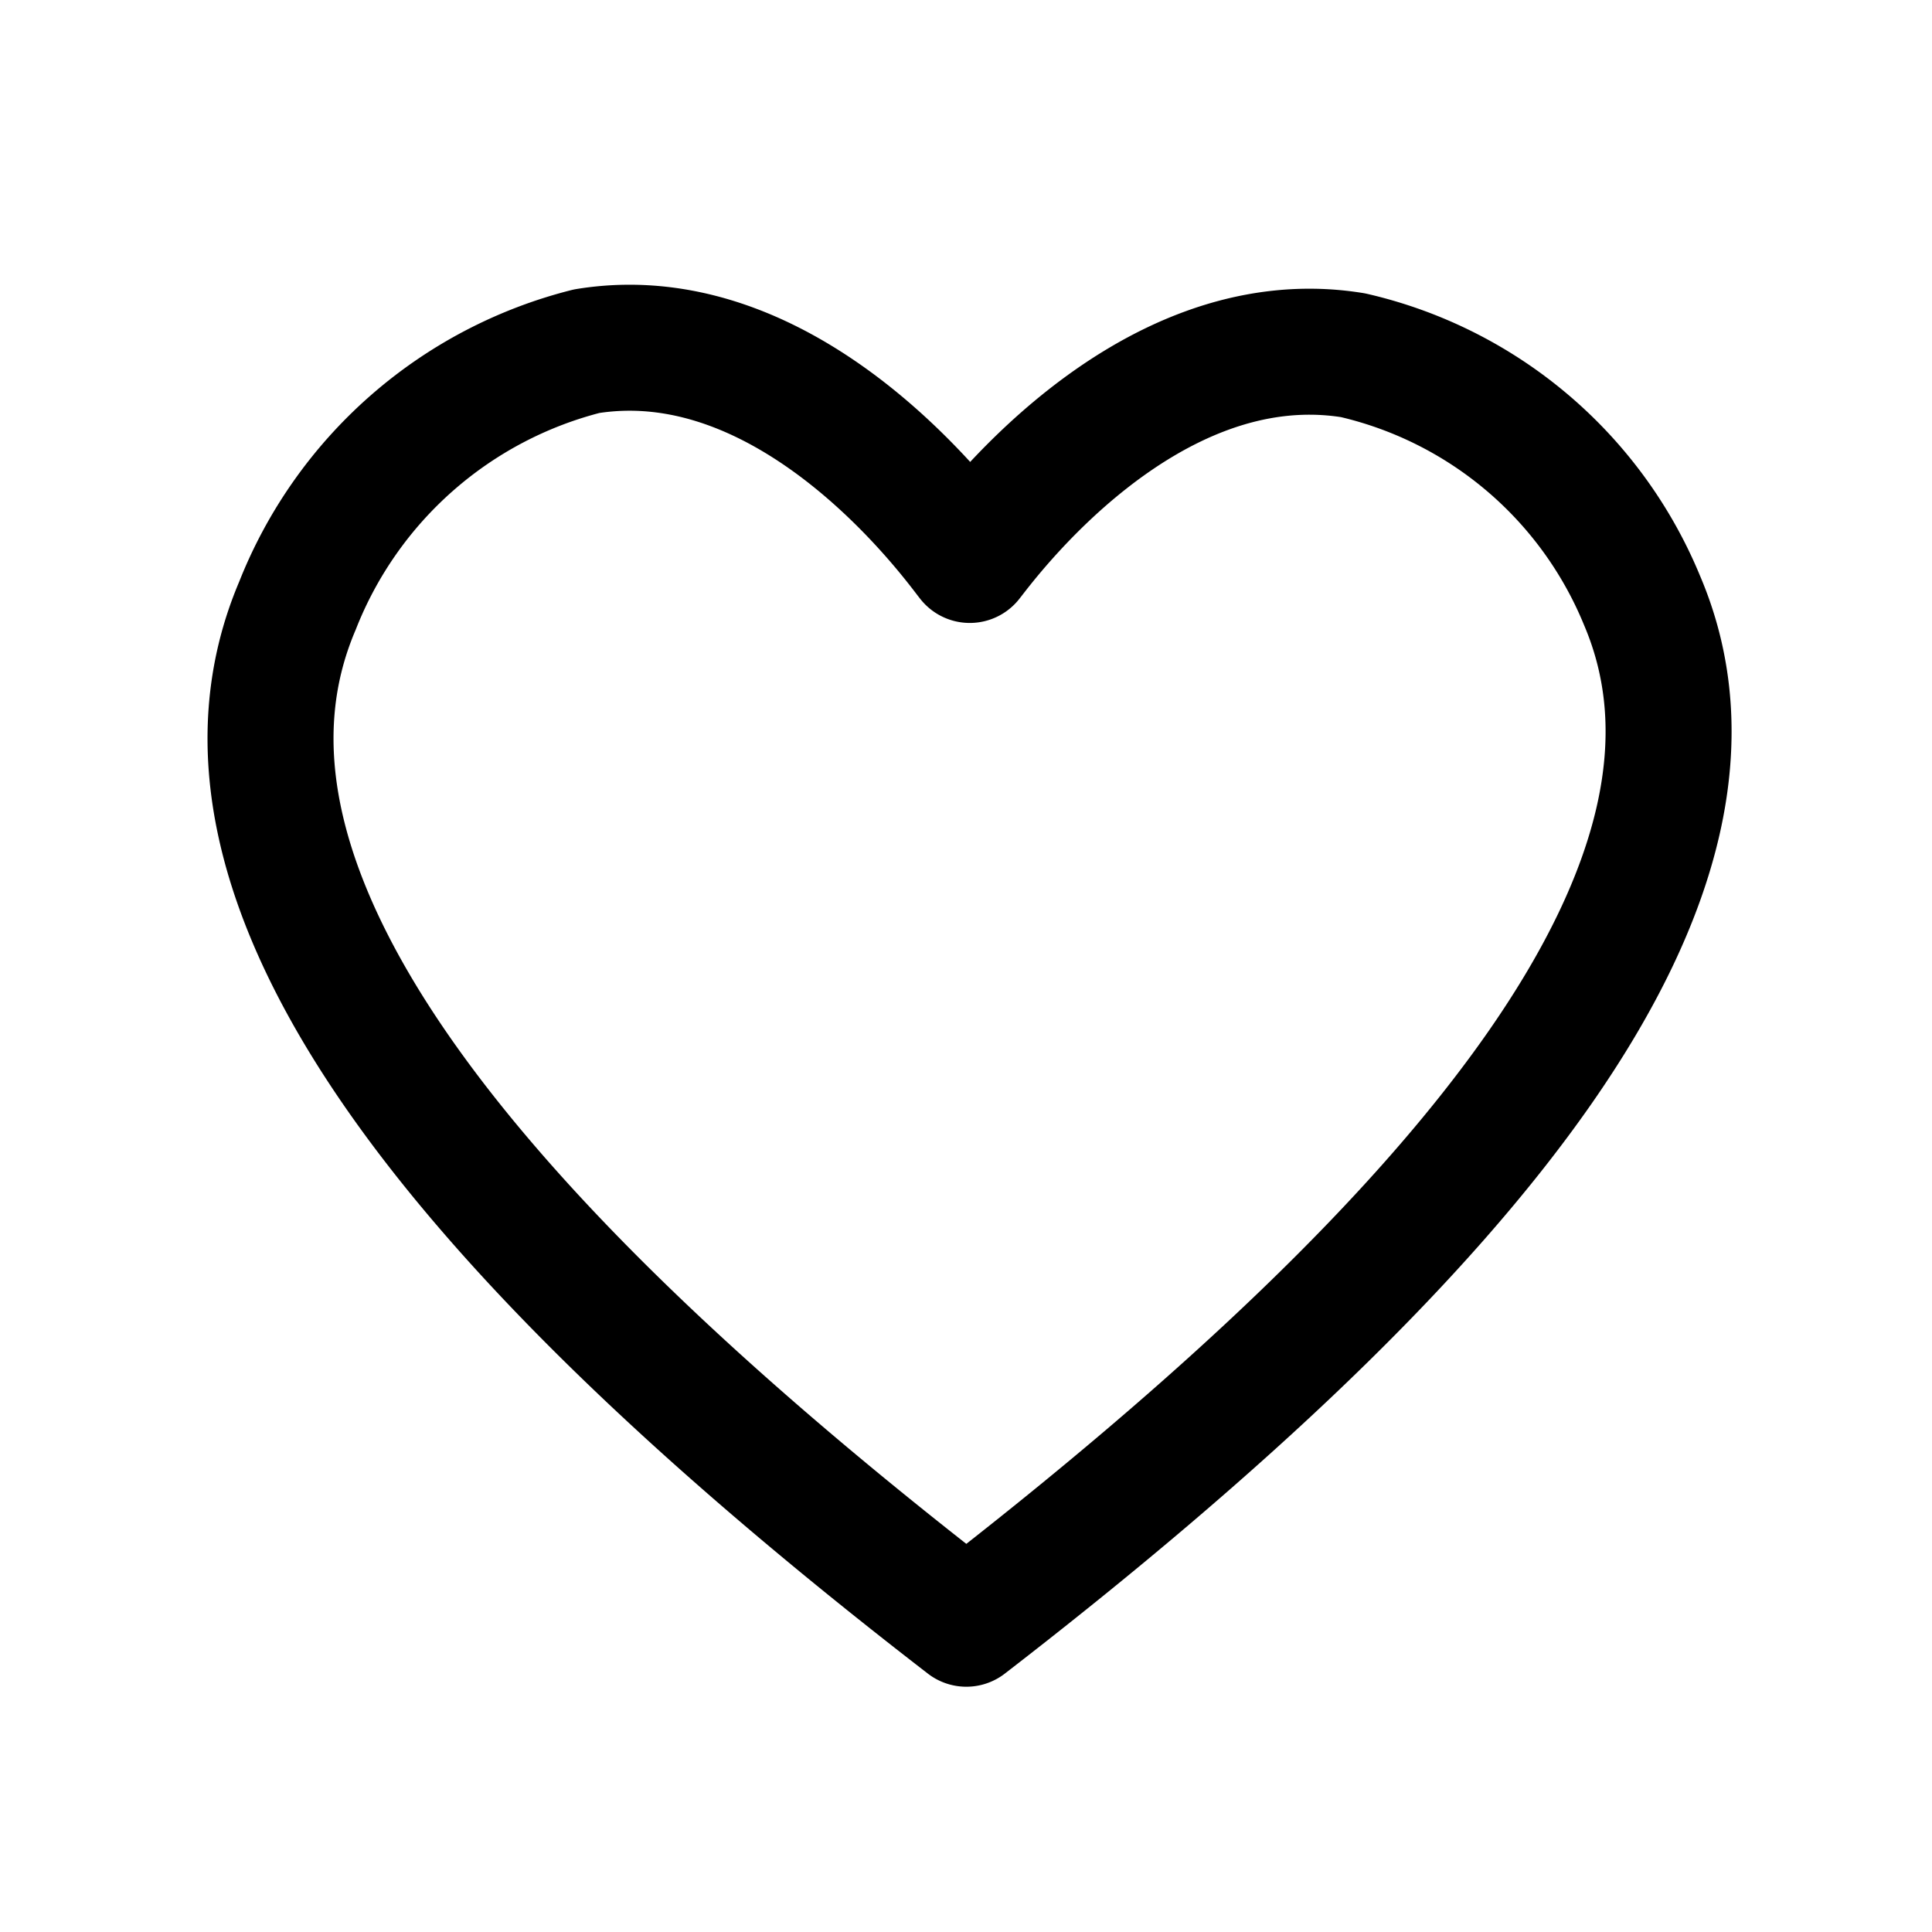 <svg xmlns="http://www.w3.org/2000/svg" xmlns:xlink="http://www.w3.org/1999/xlink" width="23" height="23" viewBox="0 0 23 23">
  <defs>
    <clipPath id="clip-path">
      <rect id="長方形_1516" data-name="長方形 1516" width="23" height="23" transform="translate(1213 51)" fill="#fff"/>
    </clipPath>
  </defs>
  <g id="マスクグループ_17" data-name="マスクグループ 17" transform="translate(-1213 -51)" clip-path="url(#clip-path)">
    <path id="パス_784" data-name="パス 784" d="M2641.284,861.544c.14-.17,2.062-2.843,4.562-2.437a4.914,4.914,0,0,1,3.442,2.921c1.393,3.27-1.929,7.458-8.045,12.18-6.117-4.721-9.356-8.85-7.963-12.119a5.026,5.026,0,0,1,3.443-3.03C2639.222,858.653,2641.145,861.374,2641.284,861.544Z" transform="translate(-1416.739 -803.878)" fill="none" stroke="#000" stroke-linecap="round" stroke-linejoin="round" stroke-width="1.5"/>
  </g>
</svg>

